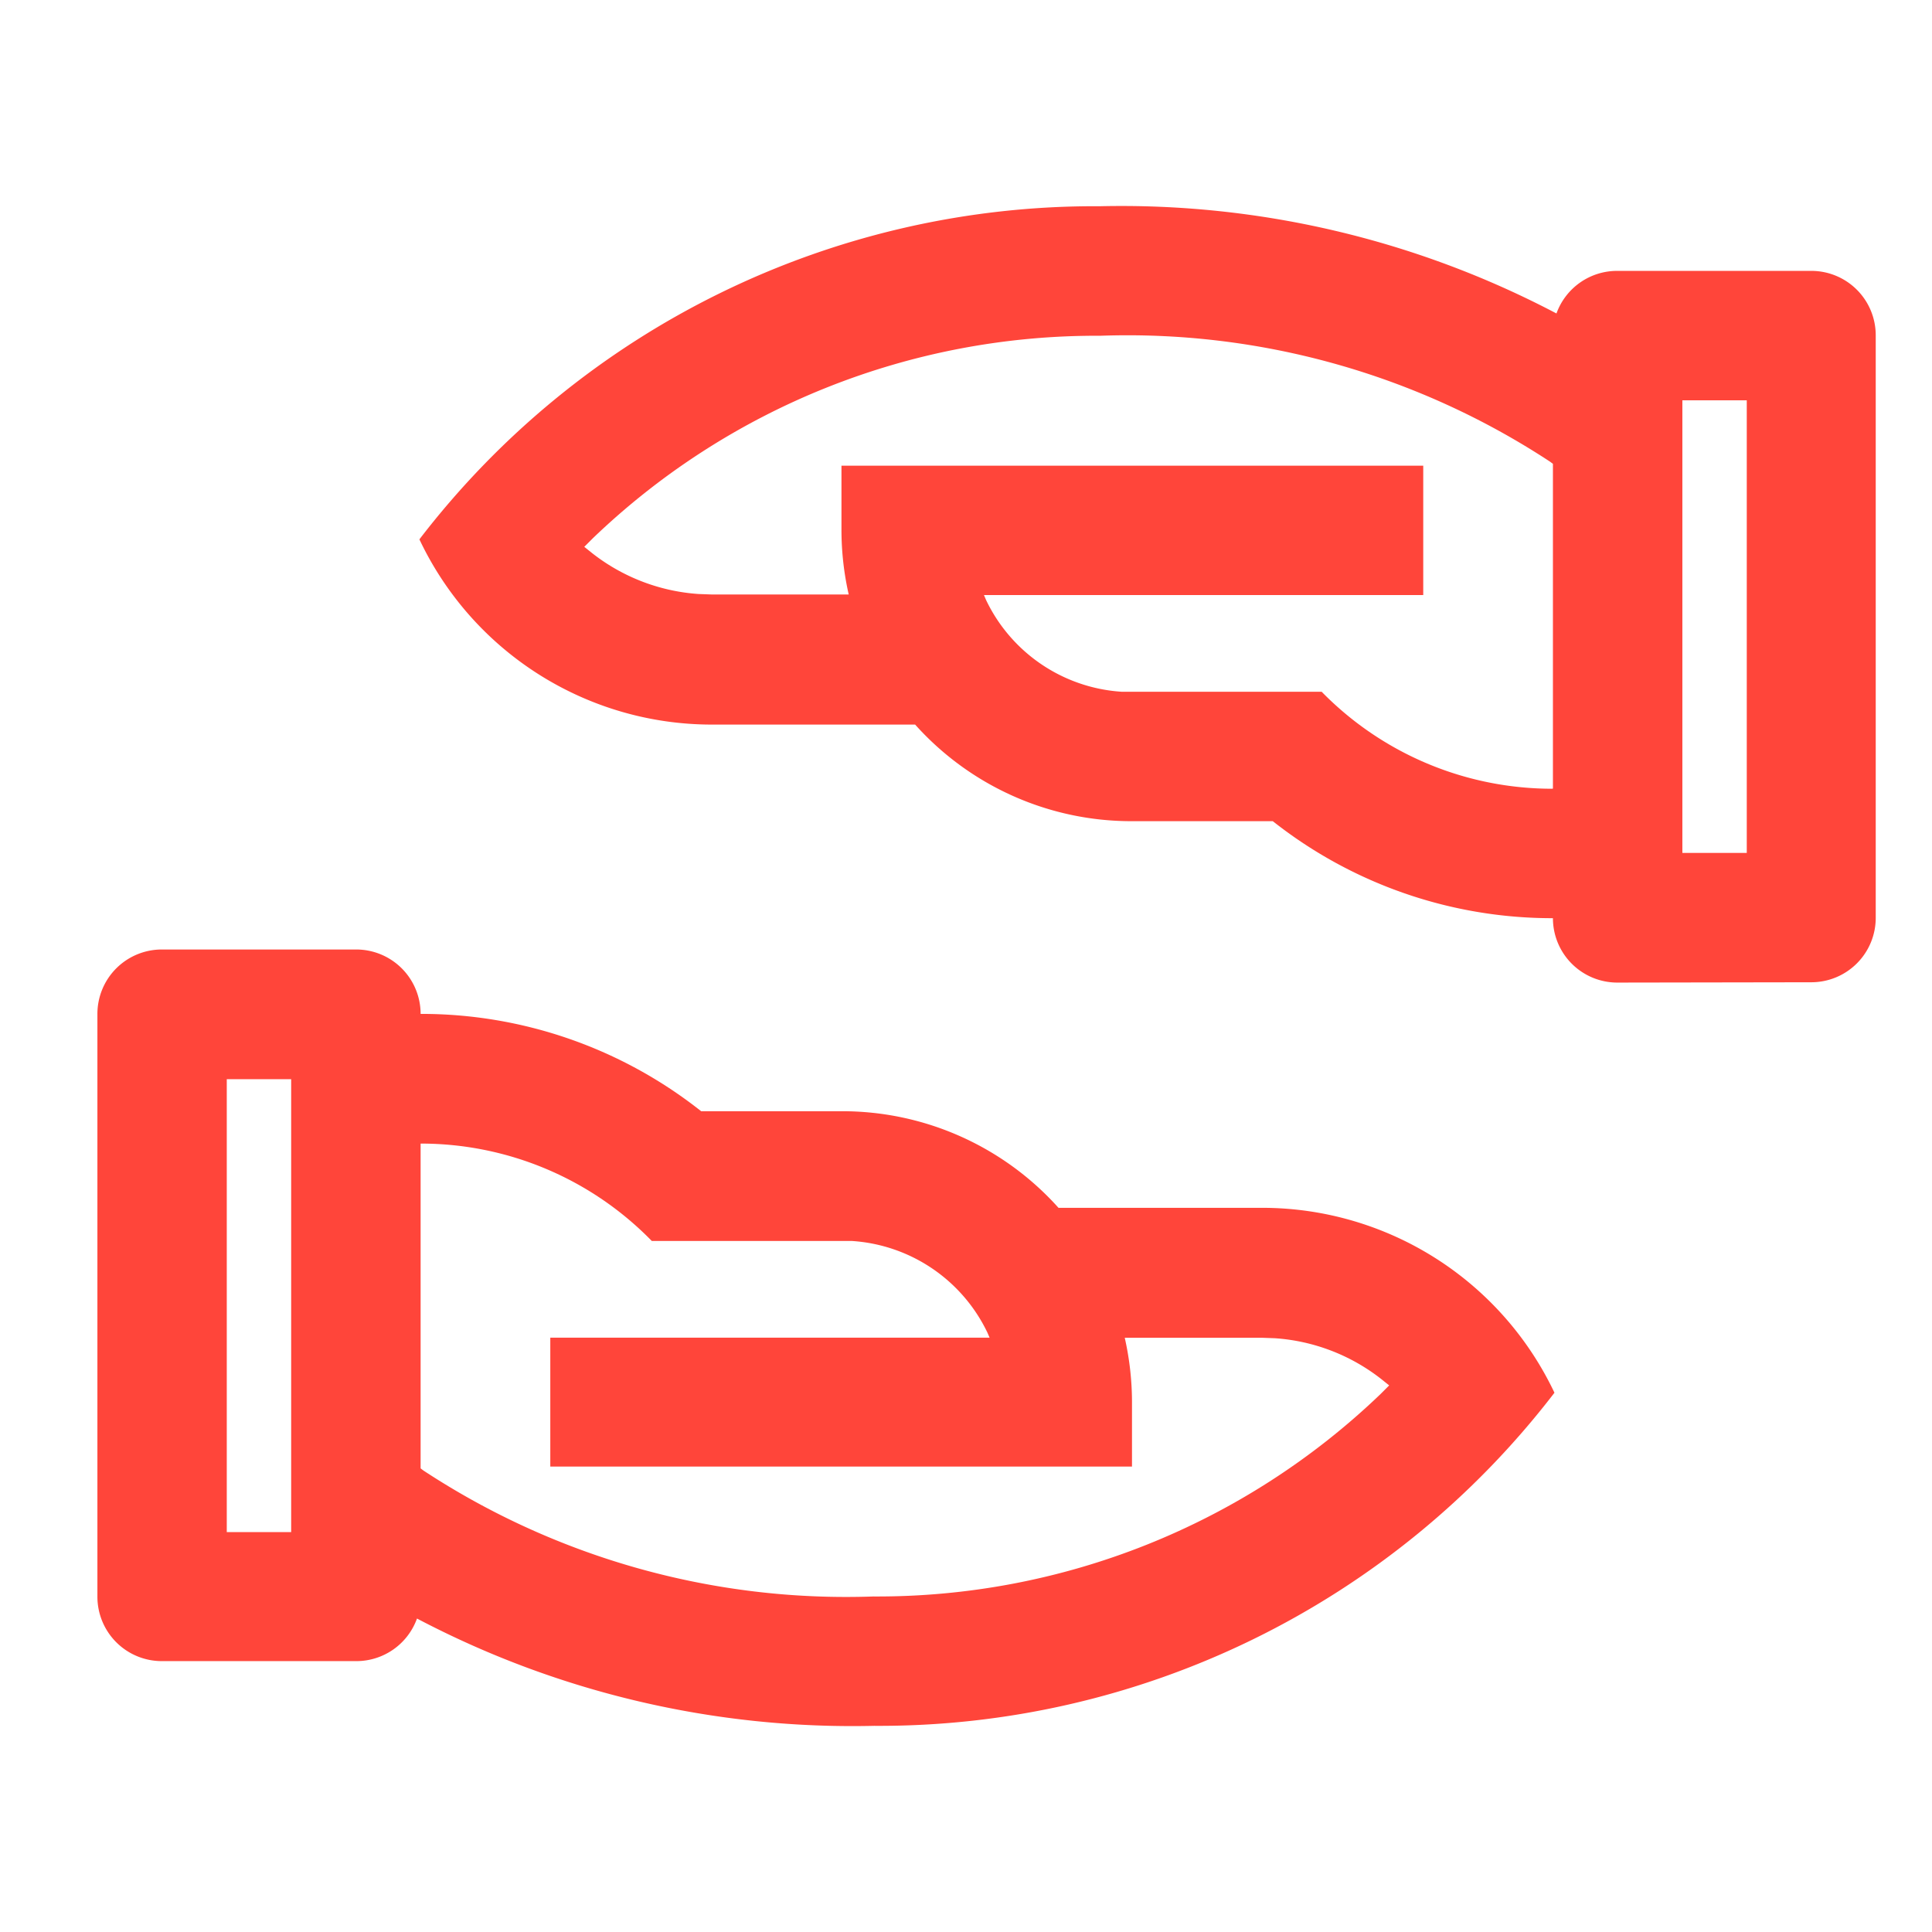 <svg id="Group_223" data-name="Group 223" xmlns="http://www.w3.org/2000/svg" width="24" height="24" viewBox="0 0 24 24">
  <path id="Path_1455" data-name="Path 1455" d="M0,0H24V24H0Z" fill="none"/>
  <path id="Path_1456" data-name="Path 1456" d="M4.215,9a.8.8,0,0,1,.8.8A5.6,5.6,0,0,1,8.5,11.009h1.744a3.606,3.606,0,0,1,2.695,1.2h2.529A4.018,4.018,0,0,1,19.1,14.506a10.571,10.571,0,0,1-8.451,4.138A11.611,11.611,0,0,1,4.97,17.311a.8.8,0,0,1-.755.529H1.8a.8.8,0,0,1-.8-.8V9.8A.8.8,0,0,1,1.8,9Zm.8,2.411v4.035l.036.027a9.561,9.561,0,0,0,5.589,1.564,9.027,9.027,0,0,0,6.3-2.515l.107-.107-.1-.08a2.406,2.406,0,0,0-1.32-.506l-.165-.006h-1.7a3.635,3.635,0,0,1,.09.8v.8H6.626V13.822h5.457l-.027-.063a2.01,2.01,0,0,0-1.681-1.138l-.132,0H7.887A4.006,4.006,0,0,0,5.02,11.411Zm-1.608-.8h-.8v5.626h.8Z" transform="translate(0.21 2.795)" fill="#ff453a"/>
  <path id="Path_1457" data-name="Path 1457" d="M15.881,18.644a.8.8,0,0,1-.8-.8,5.6,5.6,0,0,1-3.48-1.205H9.853a3.606,3.606,0,0,1-2.695-1.2H4.629A4.018,4.018,0,0,1,1,13.138,10.571,10.571,0,0,1,9.451,9a11.611,11.611,0,0,1,5.674,1.332.8.8,0,0,1,.755-.529h2.411a.8.8,0,0,1,.8.8V17.84a.8.8,0,0,1-.8.8Zm-.8-2.411V12.2l-.036-.027a9.561,9.561,0,0,0-5.59-1.564,9.027,9.027,0,0,0-6.3,2.515l-.107.107.1.08a2.406,2.406,0,0,0,1.32.506l.165.006h1.7a3.635,3.635,0,0,1-.09-.8v-.8H13.47v1.607H8.013l.027.063a2.01,2.01,0,0,0,1.681,1.138l.132,0h2.355a4.006,4.006,0,0,0,2.867,1.205Zm1.608.8h.8V11.411h-.8Z" transform="translate(4.21 -6.438)" fill="#ff453a"/>
</svg>
